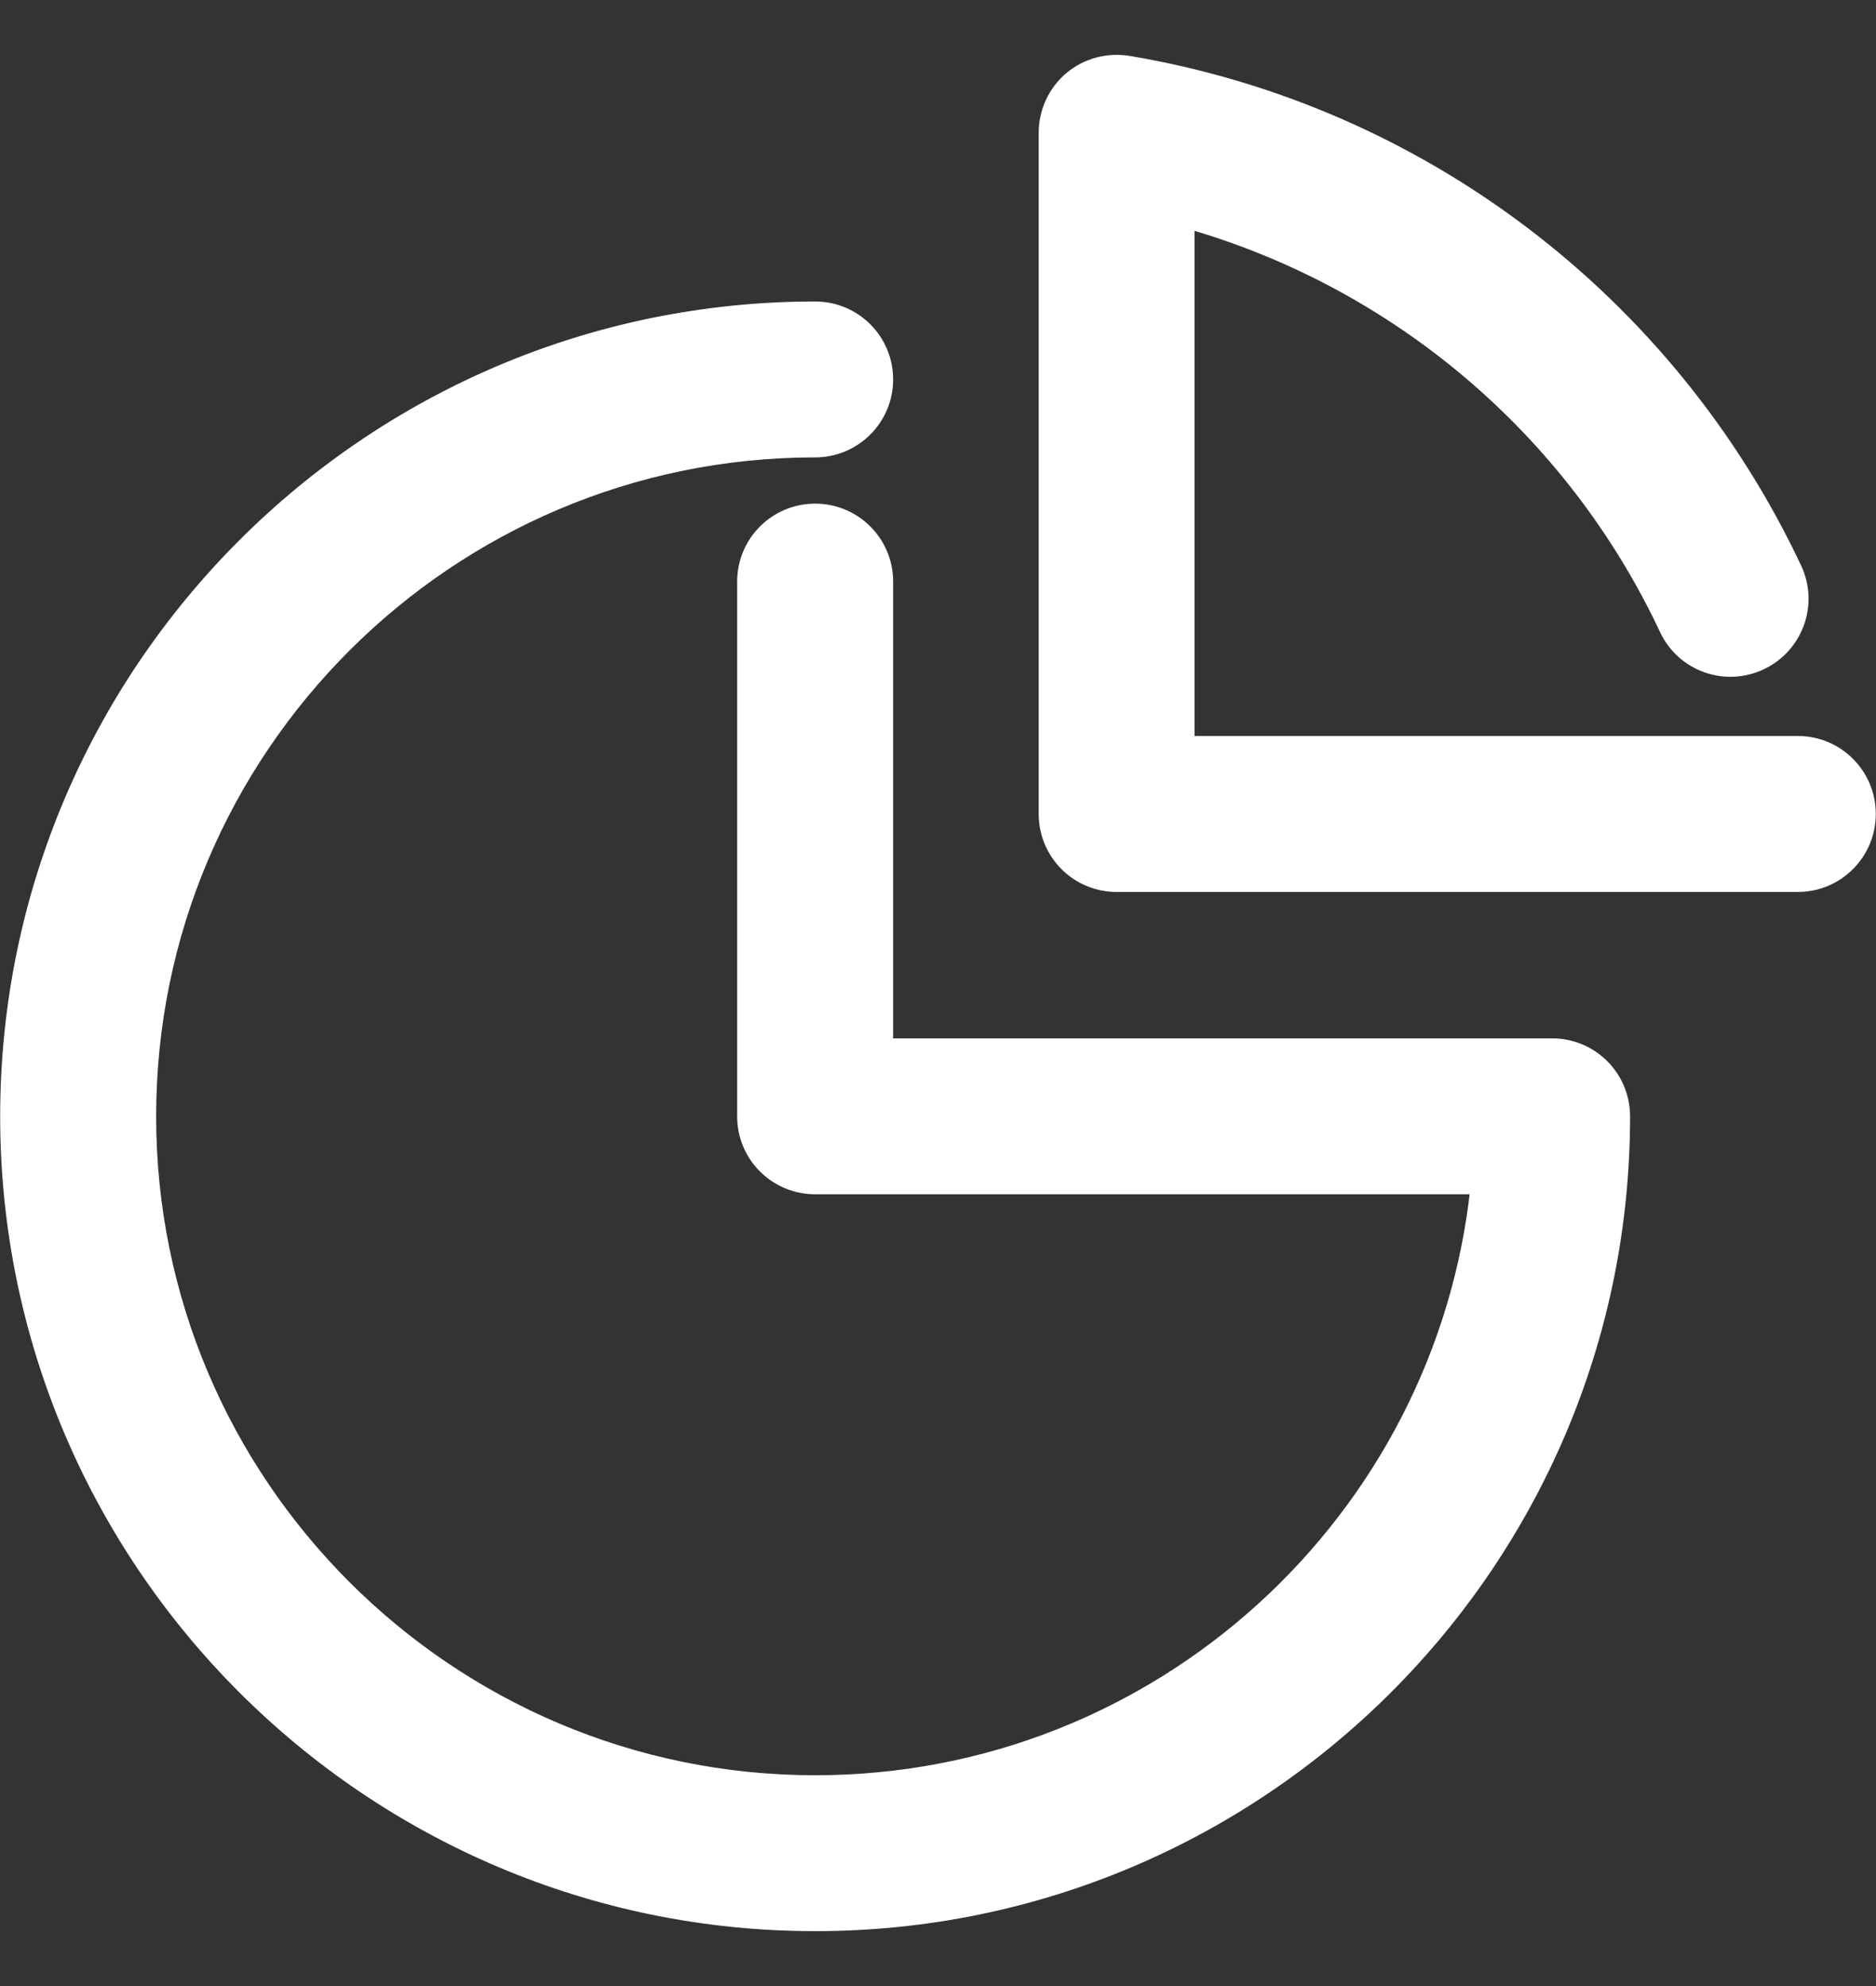 <svg width="34" height="36" viewBox="0 0 34 36" fill="none" xmlns="http://www.w3.org/2000/svg">
<rect x="0" y="0" width="34" height="36" fill="#333333" stroke="none"/>
<path d="M32.508 10.317L32.508 10.317C30.226 5.47 25.716 2.046 20.447 1.161L20.447 1.161L20.446 1.161C20.077 1.102 19.706 1.202 19.421 1.441L19.421 1.441L19.42 1.442C19.137 1.683 18.975 2.035 18.975 2.407V14.754C18.975 15.453 19.538 16.018 20.237 16.018H32.583C33.281 16.018 33.846 15.453 33.846 14.754C33.846 14.057 33.282 13.491 32.583 13.491H21.499V3.984C25.311 5.065 28.511 7.753 30.221 11.391C30.517 12.025 31.269 12.295 31.902 11.996C32.532 11.699 32.804 10.948 32.508 10.317ZM28.131 18.972H16.037V10.541C16.037 9.845 15.472 9.279 14.774 9.279C14.075 9.279 13.51 9.845 13.51 10.541V20.236C13.51 20.935 14.075 21.498 14.774 21.498H26.803C26.171 27.577 21.017 32.329 14.774 32.329C8.106 32.329 2.68 26.904 2.68 20.236C2.68 13.566 8.106 8.141 14.774 8.141C15.472 8.141 16.037 7.574 16.037 6.879C16.037 6.18 15.472 5.615 14.774 5.615C6.713 5.615 0.153 12.173 0.153 20.236C0.153 28.297 6.713 34.855 14.774 34.855C22.836 34.855 29.393 28.297 29.393 20.236C29.393 19.537 28.83 18.972 28.131 18.972Z" fill="white" stroke="white" stroke-width="0.3"/>
</svg>
